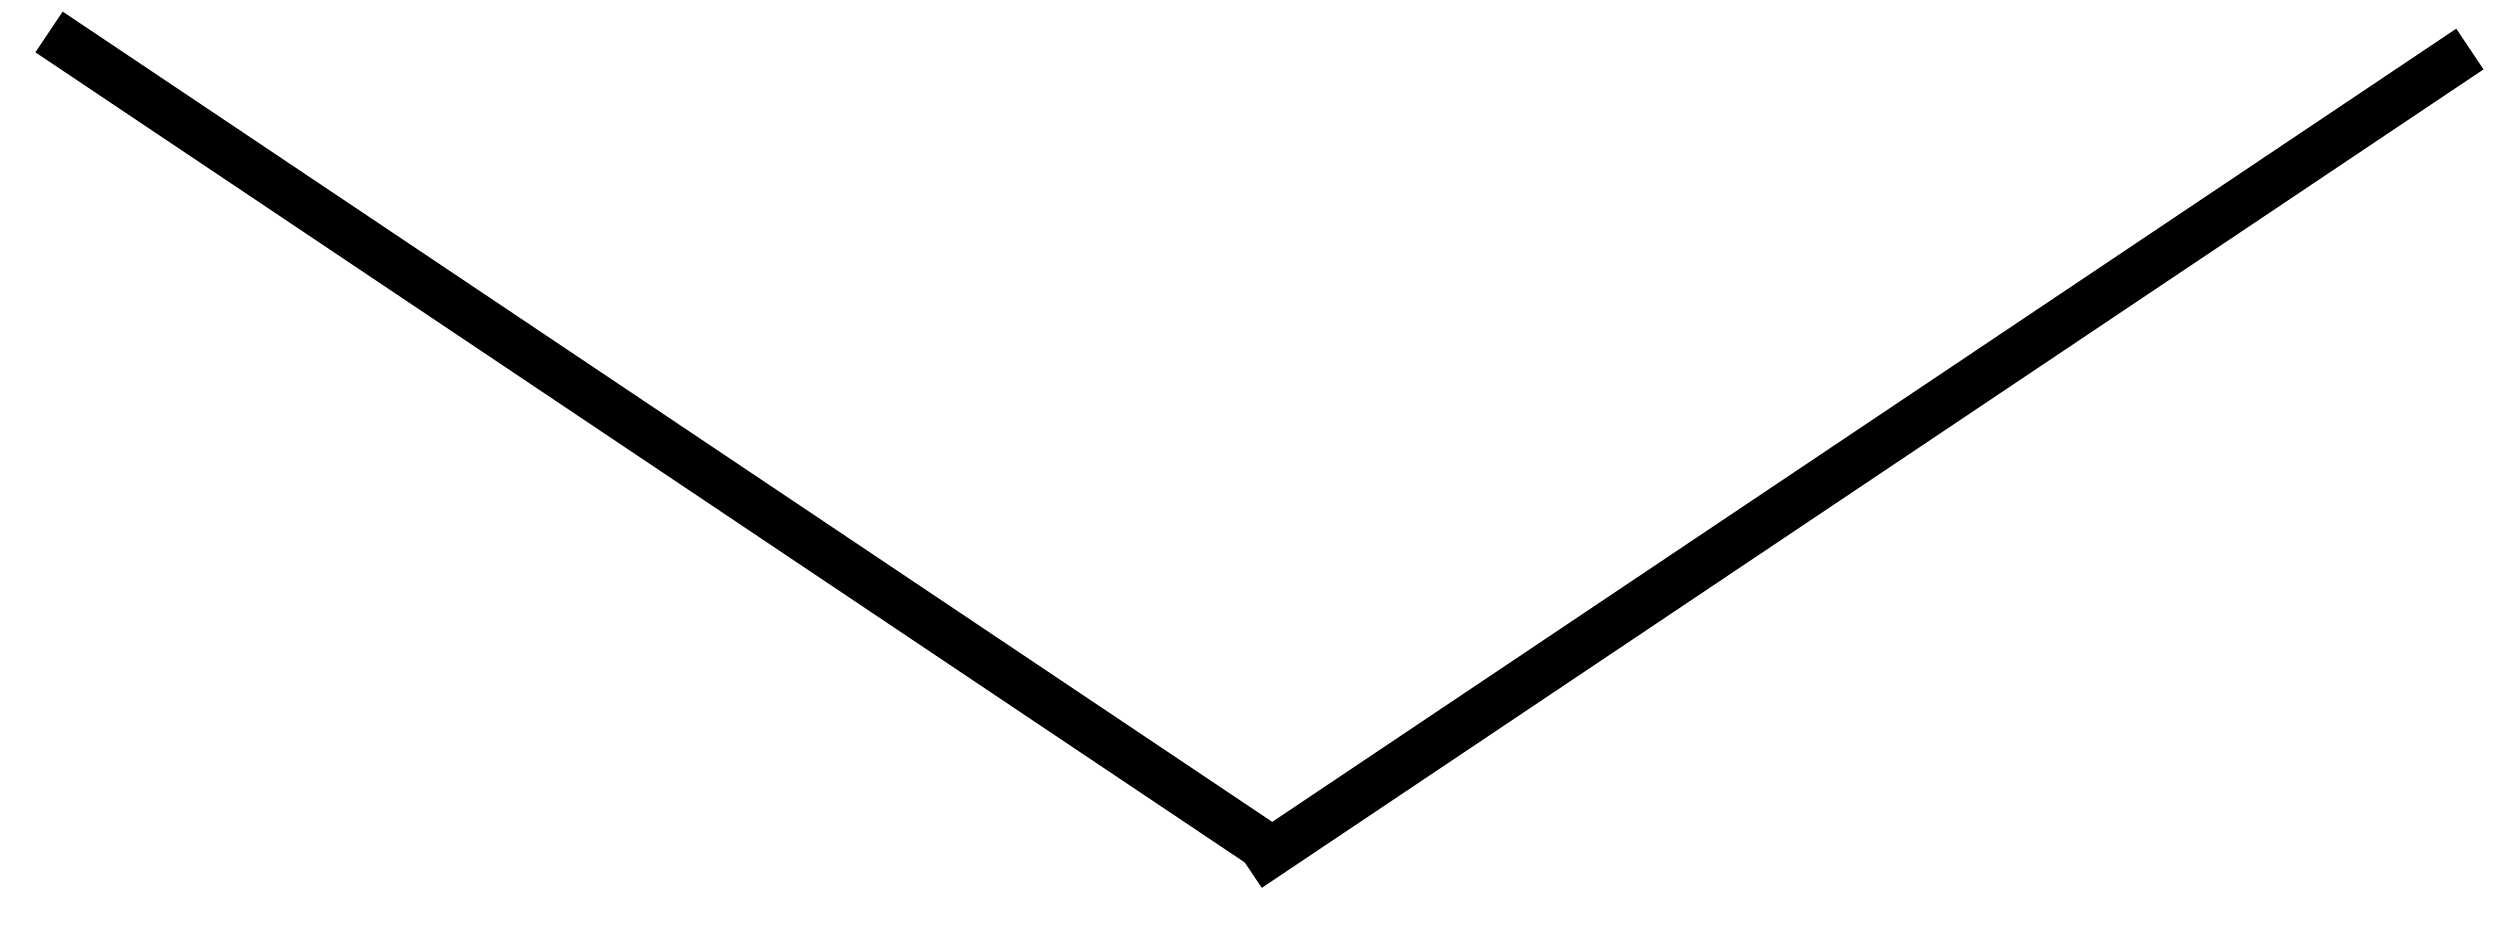 <svg xmlns="http://www.w3.org/2000/svg" width="51" height="19" viewBox="0 0 51 19" fill="none"><path d="M1 0.652L25.924 17.348" stroke="black"></path><path d="M50.386 1L25.462 17.697" stroke="black"></path></svg>
